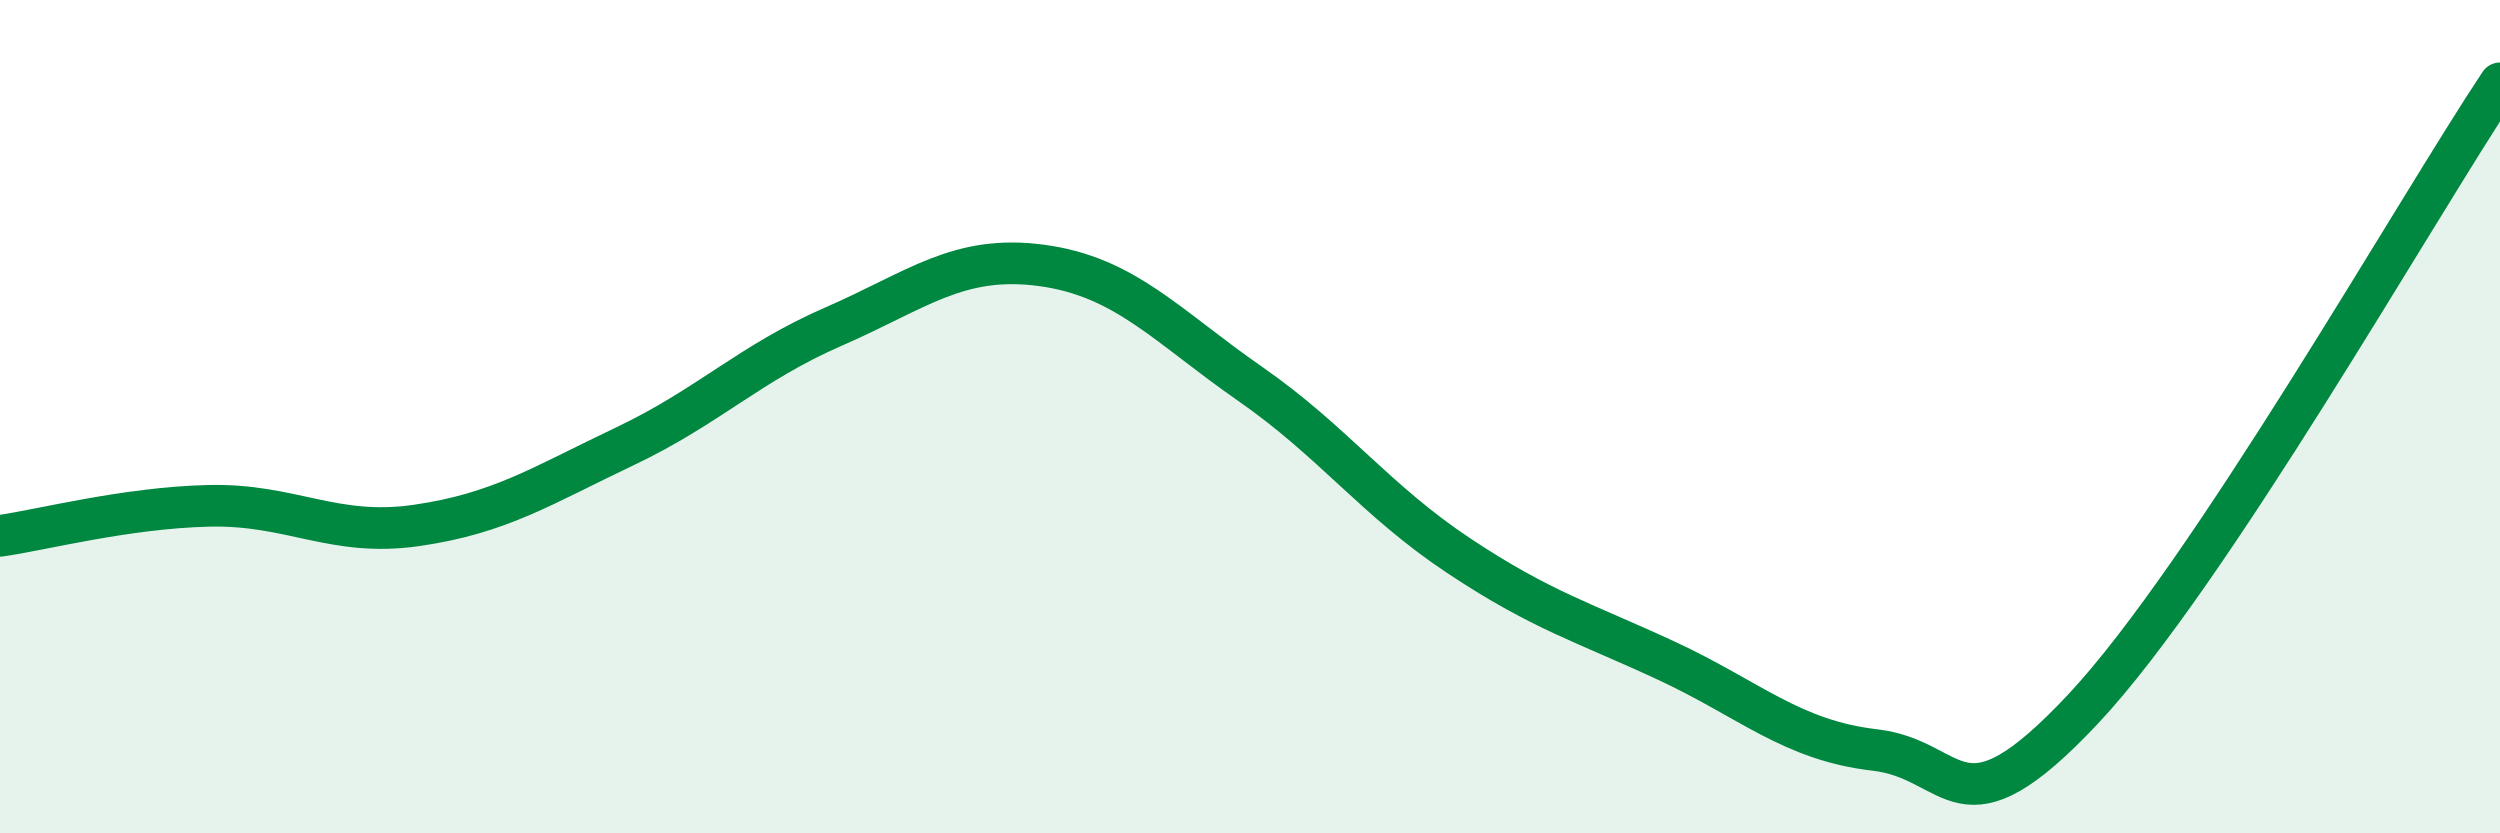 
    <svg width="60" height="20" viewBox="0 0 60 20" xmlns="http://www.w3.org/2000/svg">
      <path
        d="M 0,12.86 C 1,12.72 3,12.19 5,12.14 C 7,12.09 8,12.9 10,12.61 C 12,12.32 13,11.66 15,10.71 C 17,9.76 18,8.71 20,7.84 C 22,6.97 23,6.1 25,6.37 C 27,6.64 28,7.82 30,9.21 C 32,10.6 33,12 35,13.33 C 37,14.66 38,14.93 40,15.86 C 42,16.79 43,17.77 45,18 C 47,18.23 47,20.21 50,17.01 C 53,13.81 58,5 60,2L60 20L0 20Z"
        fill="#008740"
        opacity="0.1"
        stroke-linecap="round"
        stroke-linejoin="round"
      />
      <path
        d="M 0,12.86 C 1,12.72 3,12.19 5,12.14 C 7,12.09 8,12.9 10,12.61 C 12,12.32 13,11.66 15,10.71 C 17,9.76 18,8.71 20,7.84 C 22,6.97 23,6.1 25,6.37 C 27,6.64 28,7.82 30,9.21 C 32,10.6 33,12 35,13.33 C 37,14.66 38,14.93 40,15.86 C 42,16.79 43,17.77 45,18 C 47,18.23 47,20.21 50,17.01 C 53,13.81 58,5 60,2"
        stroke="#008740"
        stroke-width="1"
        fill="none"
        stroke-linecap="round"
        stroke-linejoin="round"
      />
    </svg>
  